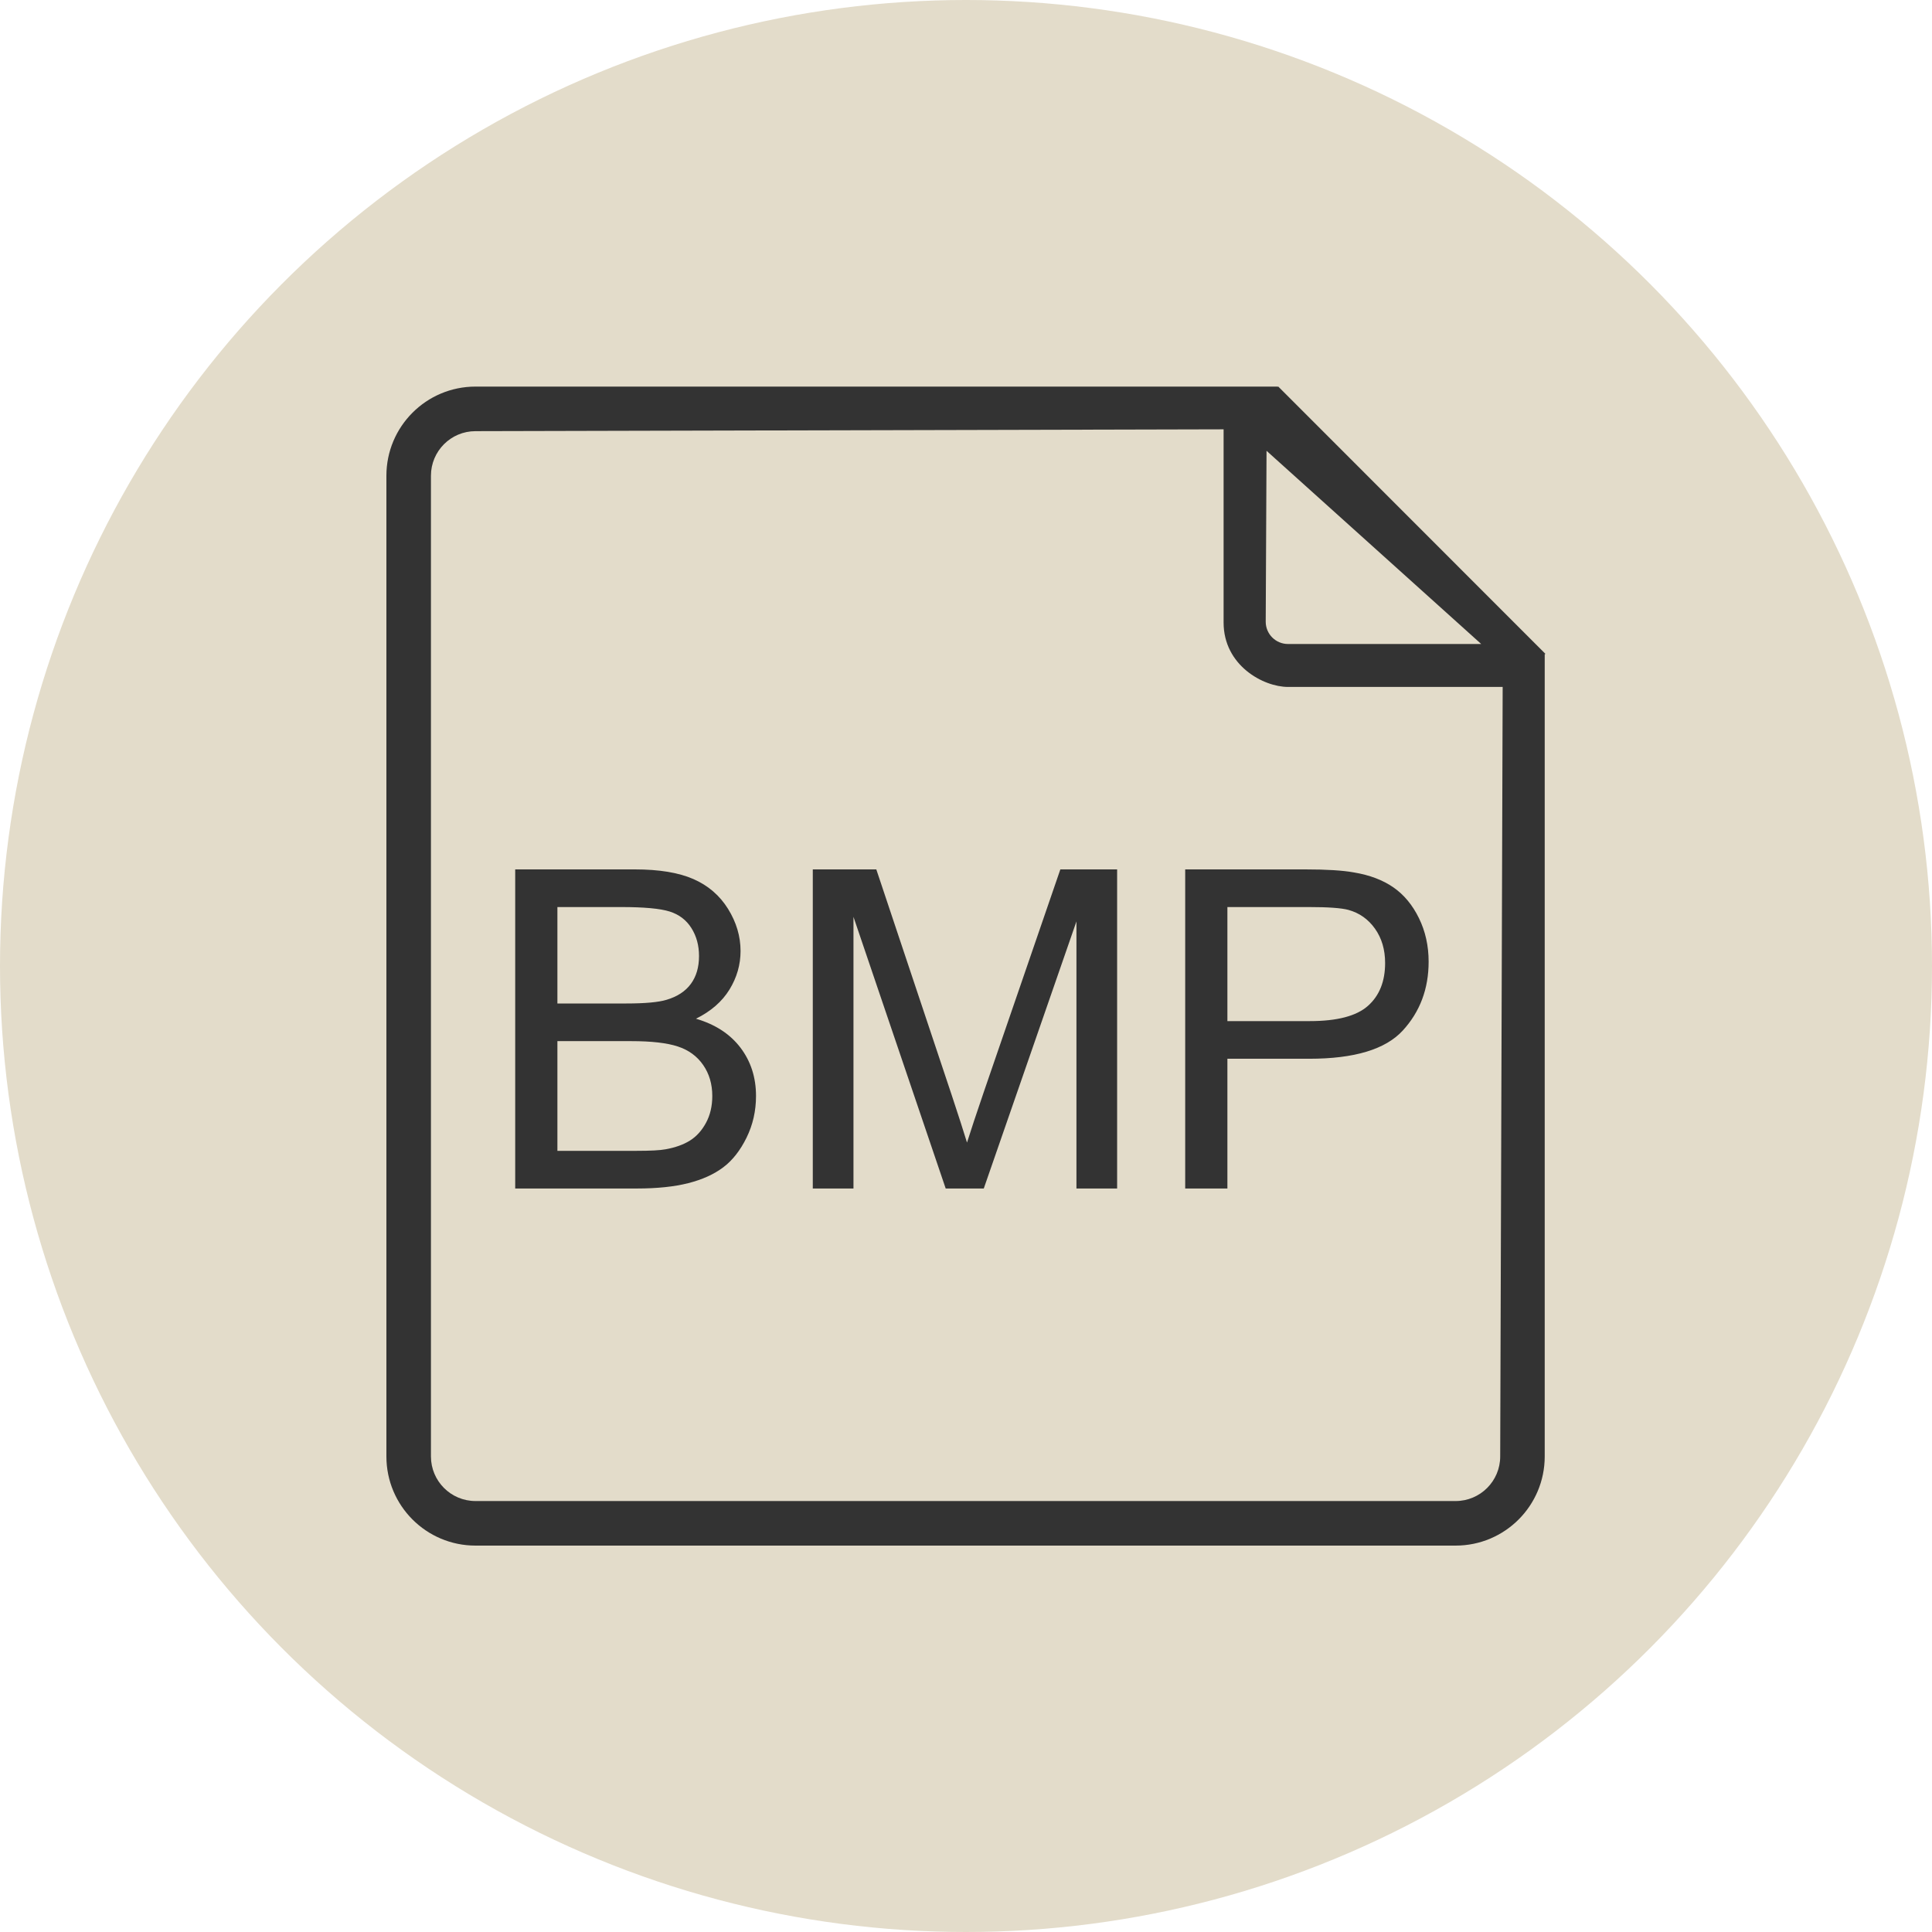 <?xml version="1.0" encoding="UTF-8"?>
<svg width="90px" height="90px" viewBox="0 0 90 90" version="1.1" xmlns="http://www.w3.org/2000/svg" xmlns:xlink="http://www.w3.org/1999/xlink">
    <!-- Generator: Sketch 57 (83077) - https://sketch.com -->
    <title>椭圆形备份 4</title>
    <desc>Created with Sketch.</desc>
    <g id="落地页" stroke="none" stroke-width="1" fill="none" fill-rule="evenodd">
        <g id="电子签章落地页" transform="translate(-651, -1591)">
            <g id="编组-19" transform="translate(651, 1591)">
                <circle id="椭圆形备份-4" fill="#E3DCCA" cx="45" cy="45" r="45"></circle>
                <g id="BMP" transform="translate(18, 18)" fill="#333333" fill-rule="nonzero">
                    <path d="M27.838,32.842 C27.48,33.89 27.216,34.684 27.047,35.225 C26.899,34.738 26.662,34.005 26.338,33.025 L22.822,22.5 L19.863,22.5 L19.863,37.365 L21.758,37.365 L21.758,24.71 L26.054,37.365 L27.828,37.365 L32.145,24.923 L32.145,37.365 L34.04,37.365 L34.04,22.5 L31.395,22.5 L27.838,32.842 Z M15.982,28.097 C16.326,27.536 16.498,26.938 16.498,26.302 C16.498,25.62 16.304,24.966 15.916,24.34 C15.527,23.715 14.99,23.252 14.304,22.951 C13.619,22.65 12.708,22.5 11.574,22.5 L6,22.5 L6,37.365 L11.665,37.365 C12.61,37.365 13.409,37.282 14.061,37.116 C14.713,36.951 15.255,36.706 15.688,36.381 C16.12,36.057 16.483,35.595 16.777,34.997 C17.071,34.399 17.218,33.752 17.218,33.055 C17.218,32.19 16.976,31.44 16.493,30.804 C16.01,30.169 15.319,29.719 14.421,29.456 C15.117,29.111 15.637,28.658 15.982,28.097 Z M10.935,24.254 C12.002,24.254 12.756,24.323 13.195,24.462 C13.634,24.601 13.972,24.857 14.208,25.233 C14.445,25.608 14.563,26.042 14.563,26.536 C14.563,27.056 14.436,27.489 14.183,27.833 C13.93,28.178 13.553,28.425 13.053,28.574 C12.675,28.689 12.05,28.746 11.178,28.746 L7.966,28.746 L7.966,24.254 L10.935,24.254 Z M14.137,35.134 C13.833,35.323 13.455,35.458 13.002,35.539 C12.745,35.587 12.3,35.61 11.665,35.61 L7.966,35.61 L7.966,30.5 L11.401,30.5 C12.347,30.5 13.071,30.583 13.575,30.749 C14.078,30.914 14.472,31.201 14.755,31.61 C15.039,32.019 15.181,32.501 15.181,33.055 C15.181,33.528 15.083,33.946 14.887,34.308 C14.691,34.669 14.441,34.945 14.137,35.134 Z M41.539,5.49178758e-13 L41.507,0.032 L41.507,0.009 L4.151,0.009 C1.858,0.009 0,1.868 0,4.162 L0,49.847 C0,52.141 1.858,54 4.151,54 L49.809,54 C52.101,54 53.959,52.141 53.959,49.847 L53.959,12.468 L54,12.468 L41.539,5.49178758e-13 Z M41,3 L51,12 L42,12 C41.427,12 40.962,11.535 40.962,10.962 L41,3 Z M51.885,49.847 C51.885,50.994 50.955,51.924 49.809,51.924 L4.15,51.924 C3.004,51.924 2.075,50.994 2.075,49.847 L2.075,4.161 C2.075,3.014 3.004,2.085 4.15,2.085 L39,2 L39,11 C39,13 40.854,14 42,14 L52,14 L51.885,49.847 Z M39.177,37.365 L39.177,31.321 L42.988,31.321 C45.089,31.321 46.541,30.884 47.345,30.008 C48.149,29.133 48.551,28.063 48.551,26.799 C48.551,26.062 48.401,25.386 48.1,24.771 C47.799,24.156 47.402,23.678 46.909,23.337 C46.416,22.995 45.805,22.764 45.075,22.642 C44.555,22.547 43.802,22.5 42.815,22.5 L37.211,22.5 L37.211,37.365 L39.177,37.365 Z M42.977,24.254 C43.869,24.254 44.481,24.298 44.812,24.386 C45.325,24.528 45.739,24.82 46.053,25.263 C46.367,25.706 46.524,26.238 46.524,26.86 C46.524,27.719 46.257,28.384 45.724,28.857 C45.19,29.331 44.288,29.567 43.018,29.567 L39.177,29.567 L39.177,24.254 L42.977,24.254 Z" id="形状"></path>
                </g>
            </g>
        </g>
    </g>
</svg>